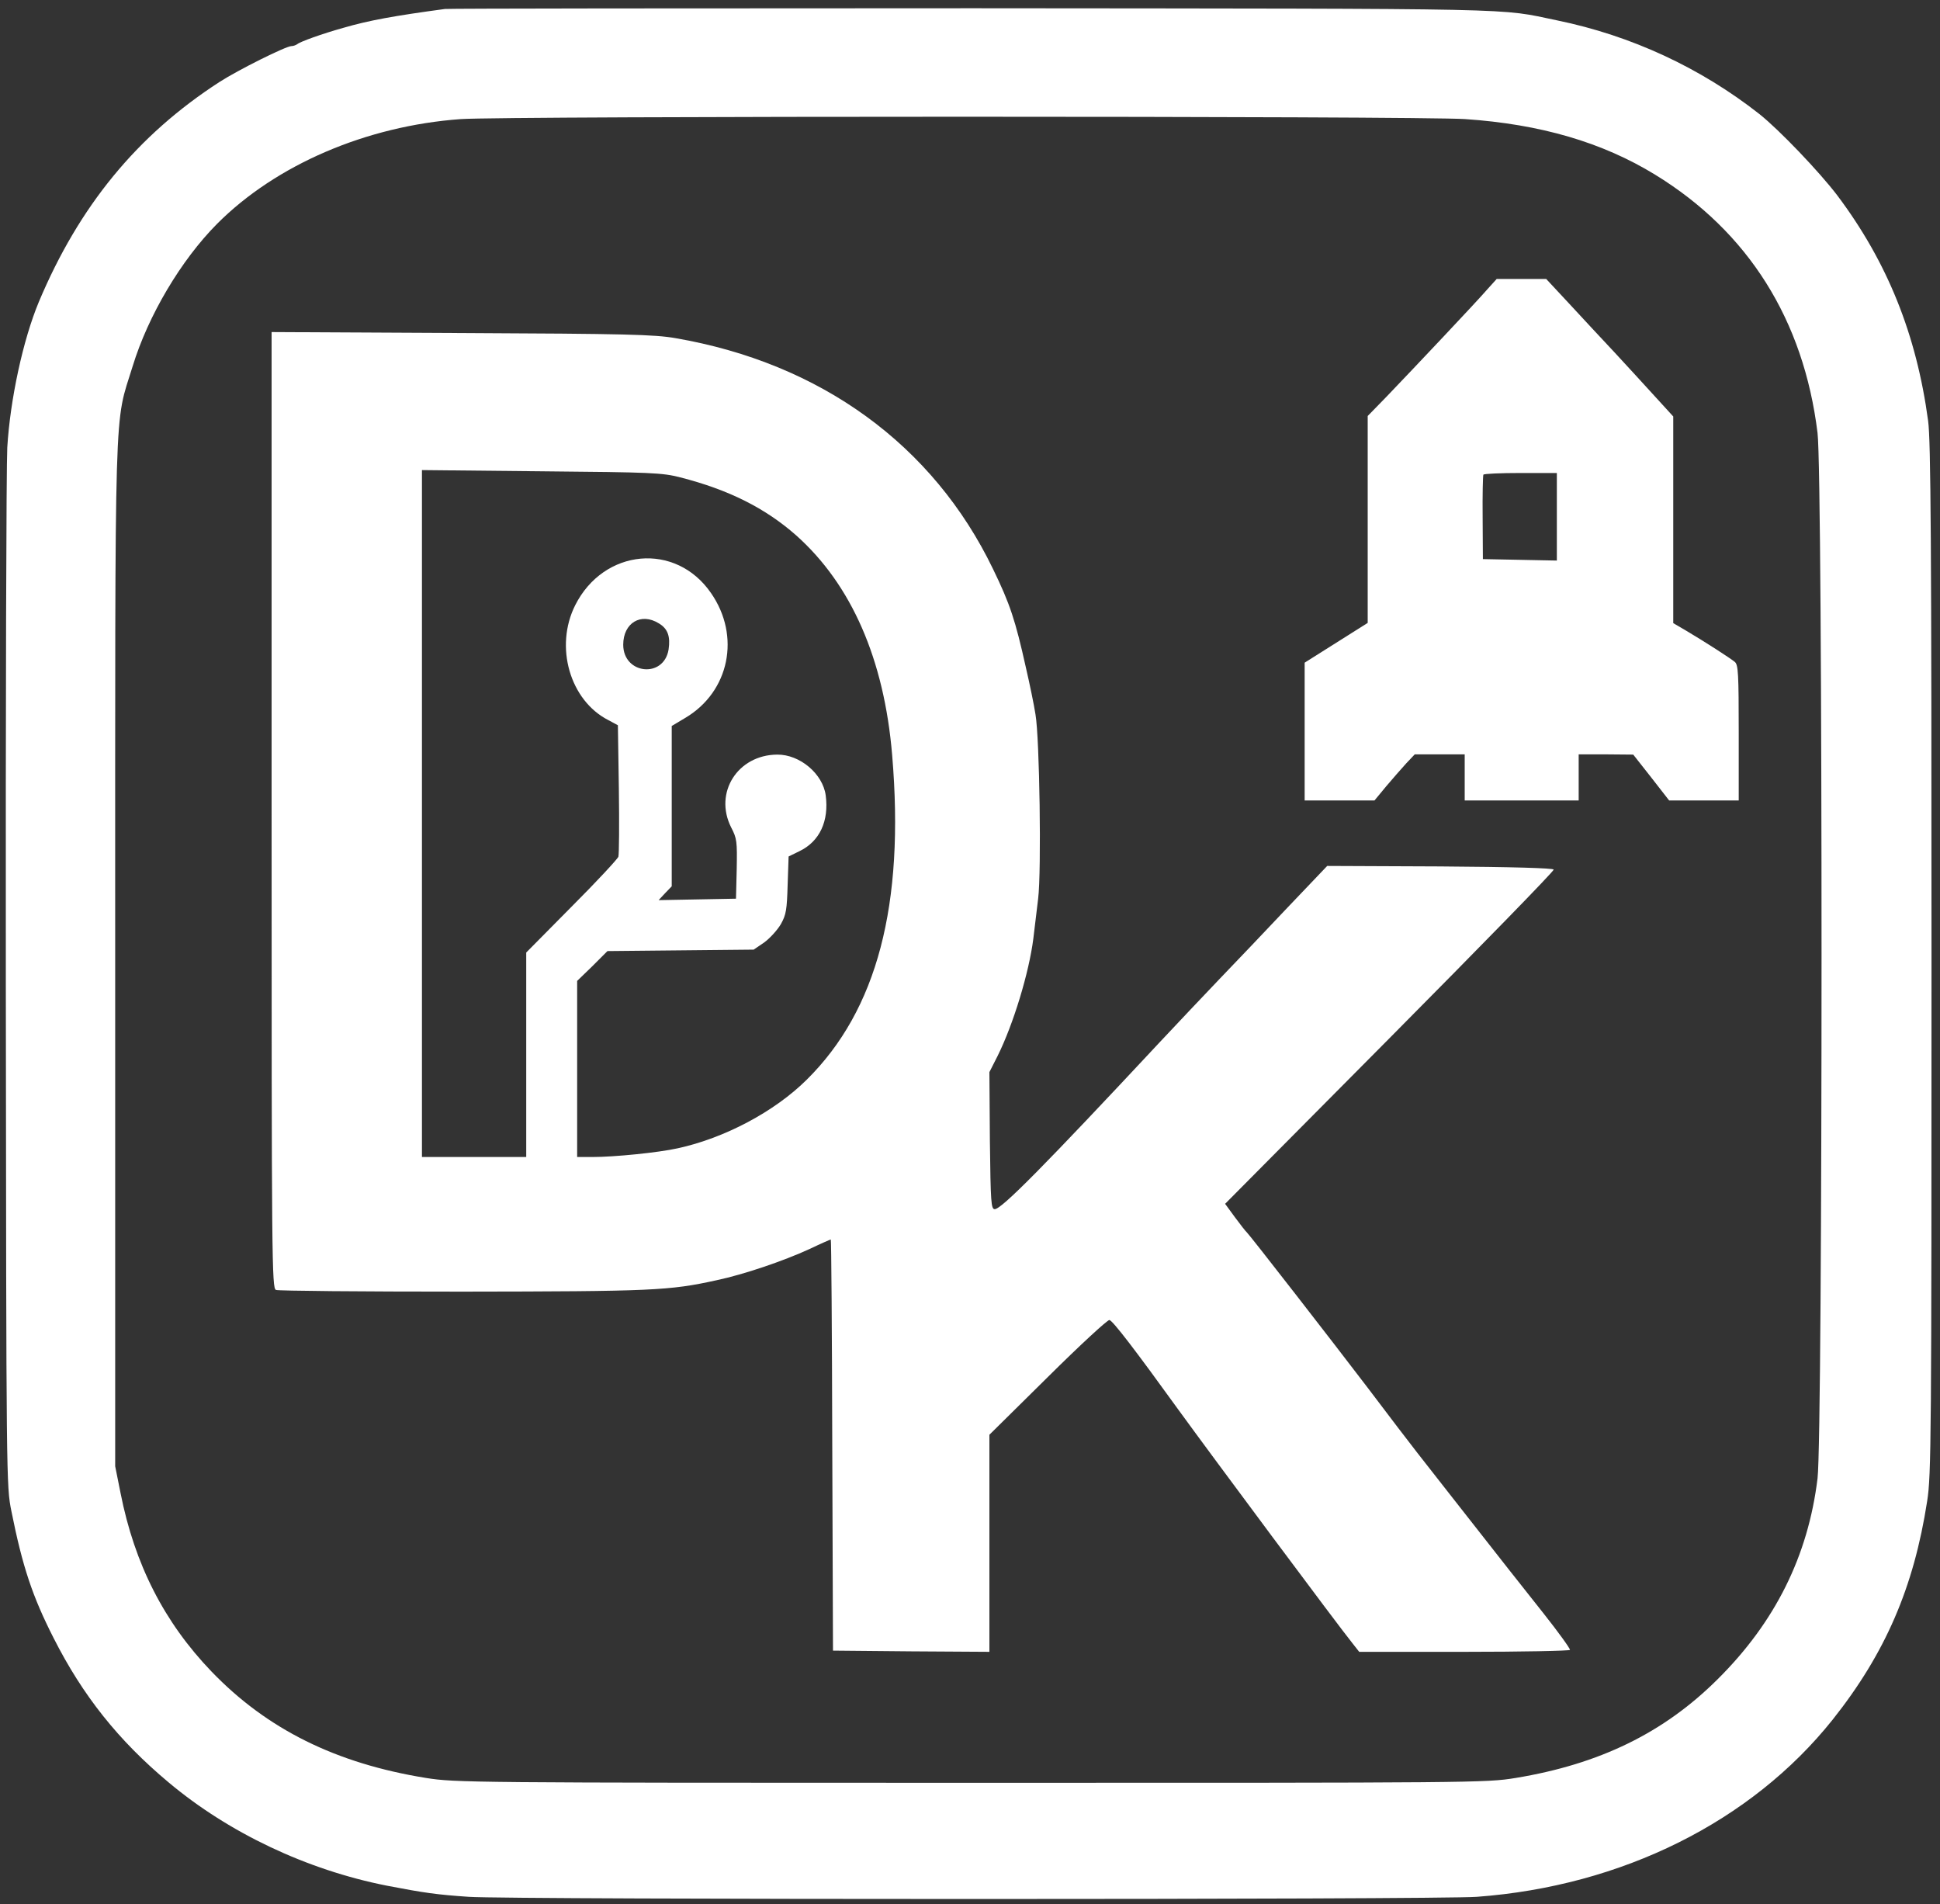 <?xml version="1.0" standalone="no"?>
<!DOCTYPE svg PUBLIC "-//W3C//DTD SVG 20010904//EN"
 "http://www.w3.org/TR/2001/REC-SVG-20010904/DTD/svg10.dtd">
<svg version="1.0" xmlns="http://www.w3.org/2000/svg"
 width="800pt" height="785pt" viewBox="0 0 800 785"
 preserveAspectRatio="xMidYMid meet">

<rect x="0" y="0" width="800" height="785" fill="#333333" stroke="none"/>

<g transform="translate(0,785) scale(0.1,-0.1)" stroke="none">
<path fill="#ffffff" d="M1835 7813 c-208 -28 -314 -47 -420 -78 -86 -24 -178 -57 -189 -67
-6 -4 -16 -8 -24 -8 -23 0 -221 -99 -297 -148 -340 -220 -579 -512 -745 -907
-65 -156 -118 -401 -130 -600 -4 -71 -7 -1064 -6 -2205 2 -2067 2 -2075 23
-2180 46 -230 87 -352 174 -523 120 -237 267 -422 474 -595 249 -209 571 -361
900 -426 156 -30 206 -37 338 -46 174 -12 3994 -12 4157 0 598 44 1132 310
1467 730 217 273 335 545 390 901 17 106 18 258 18 2234 0 1726 -3 2139 -14
2220 -48 356 -168 655 -375 930 -73 96 -238 269 -321 335 -242 190 -527 323
-834 386 -246 51 -94 48 -2406 50 -1182 0 -2163 -1 -2180 -3z m4207 -454 c311
-21 566 -96 783 -229 384 -235 613 -599 670 -1065 22 -179 22 -4130 0 -4310
-39 -320 -175 -593 -412 -828 -222 -221 -487 -350 -833 -407 -123 -20 -161
-20 -2248 -20 -2069 0 -2125 1 -2245 20 -372 60 -656 201 -885 439 -195 203
-317 442 -375 736 l-22 110 0 2105 c0 2356 -5 2180 72 2430 64 209 199 437
348 587 243 244 616 404 1005 432 178 13 3960 13 4142 0z"/>
<path fill="#ffffff" d="M6134 6658 c-42 -49 -300 -322 -416 -443 l-78 -80 0 -427 0 -426
-130 -82 -130 -82 0 -284 0 -284 144 0 144 0 48 58 c26 31 64 74 83 95 l35 37
103 0 103 0 0 -95 0 -95 235 0 235 0 0 95 0 95 113 0 112 -1 74 -94 74 -95
143 0 144 0 0 279 c0 244 -2 280 -16 292 -18 15 -120 81 -201 129 l-53 31 0
426 0 426 -74 81 c-41 45 -116 127 -167 182 -52 55 -136 146 -188 202 l-95
102 -102 0 -102 0 -38 -42z m286 -938 l0 -181 -152 3 -153 3 -1 170 c-1 94 1
173 3 178 2 4 71 7 154 7 l149 0 0 -180z"/>
<path fill="#ffffff" d="M1120 4510 c0 -1867 1 -1971 18 -1978 9 -4 355 -7 767 -7 785 1 855
4 1050 47 113 24 275 79 384 129 46 22 85 39 87 39 2 0 5 -381 6 -847 l3 -848
323 -3 322 -2 0 447 0 448 241 238 c132 131 247 237 254 235 14 -3 106 -123
283 -368 143 -197 658 -889 721 -967 l26 -33 432 0 c237 0 434 4 437 8 2 4
-46 71 -107 148 -105 132 -159 201 -381 484 -49 63 -113 144 -141 180 -28 36
-121 157 -206 270 -144 189 -485 628 -498 640 -4 3 -25 30 -48 61 l-41 56 679
684 c373 376 678 688 676 694 -2 6 -168 11 -469 13 l-465 2 -164 -172 c-90
-95 -215 -227 -279 -293 -63 -66 -174 -183 -246 -260 -478 -512 -654 -690
-682 -690 -15 0 -17 26 -20 282 l-2 283 34 67 c65 131 129 342 147 482 5 42
14 117 20 166 14 114 6 663 -11 760 -6 39 -24 126 -40 195 -43 193 -65 260
-135 404 -247 512 -711 849 -1310 952 -87 15 -200 18 -882 21 l-783 4 0 -1971z
m1685 1372 c200 -51 351 -127 478 -239 228 -203 363 -511 396 -906 52 -618
-62 -1051 -352 -1338 -133 -132 -339 -241 -532 -283 -81 -18 -262 -36 -352
-36 l-63 0 0 363 0 363 63 61 62 62 302 3 301 3 44 30 c23 17 54 51 68 75 22
39 25 60 28 162 l4 117 45 22 c83 40 122 124 108 230 -12 89 -107 169 -200
168 -163 -1 -262 -157 -190 -300 24 -46 25 -58 23 -172 l-3 -122 -160 -3 -159
-3 27 29 27 28 0 331 0 330 57 34 c181 108 228 337 105 514 -145 211 -442 184
-560 -50 -86 -171 -22 -393 137 -474 l39 -21 4 -262 c2 -145 1 -271 -2 -280
-3 -9 -89 -102 -193 -206 l-187 -189 0 -422 0 -421 -215 0 -215 0 0 1416 0
1416 493 -5 c455 -4 498 -6 572 -25z m-88 -602 c37 -22 48 -54 40 -108 -20
-120 -187 -102 -187 20 0 90 73 134 147 88z"/>
</g>
</svg>
